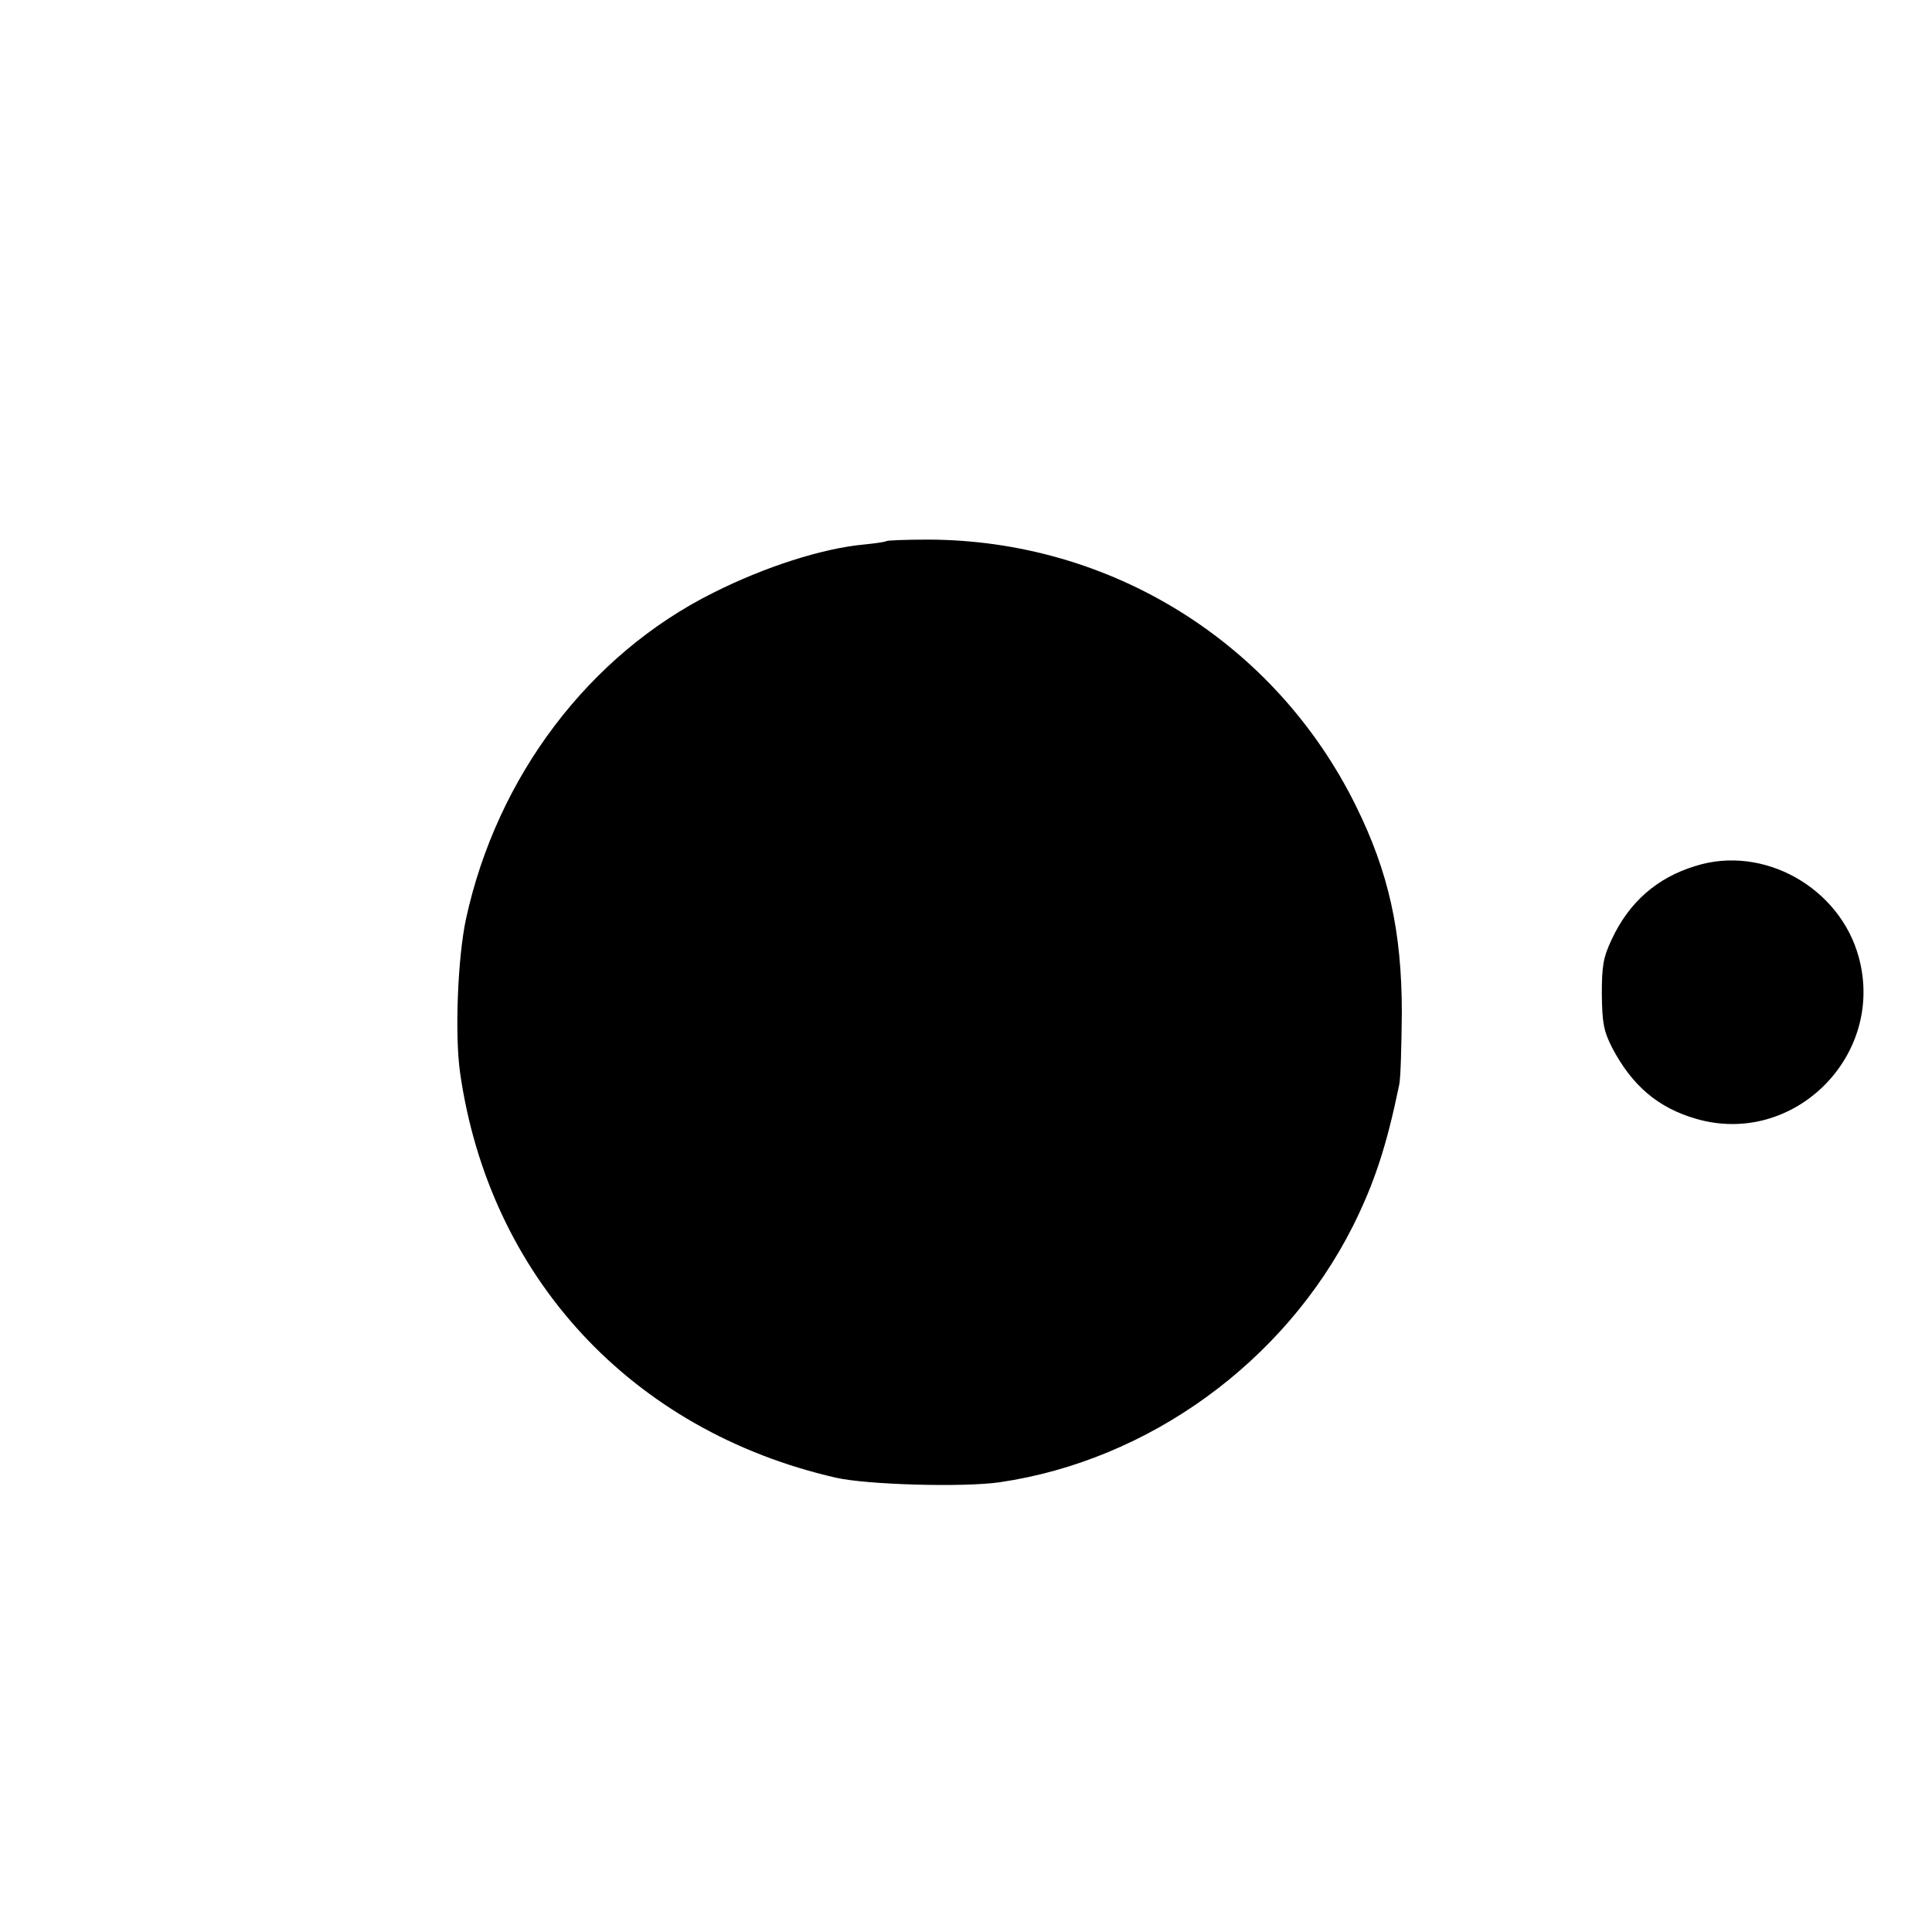 <?xml version="1.0" standalone="no"?>
<!DOCTYPE svg PUBLIC "-//W3C//DTD SVG 20010904//EN"
 "http://www.w3.org/TR/2001/REC-SVG-20010904/DTD/svg10.dtd">
<svg version="1.0" xmlns="http://www.w3.org/2000/svg"
 width="512pt" height="512pt" viewBox="0 0 512 512"
 preserveAspectRatio="xMidYMid meet">
<g transform="translate(0,512) scale(0.1,-0.1)"
fill="#000000" stroke="none">
<path d="M2349 3686 c-2 -2 -29 -6 -59 -9 -110 -10 -263 -59 -400 -128 -329
-164 -573 -487 -655 -864 -22 -102 -30 -305 -16 -406 77 -543 455 -951 996
-1075 83 -19 340 -26 435 -12 395 58 754 319 935 678 58 116 90 215 123 375 4
17 6 102 7 190 0 217 -35 374 -122 550 -214 433 -650 704 -1134 705 -58 0
-108 -2 -110 -4z"/>
<path d="M4493 2825 c-102 -31 -176 -96 -222 -195 -22 -47 -26 -68 -26 -145 1
-77 5 -97 27 -141 53 -101 122 -160 223 -189 258 -75 502 167 431 428 -50 185
-253 299 -433 242z"/>
</g>
</svg>
